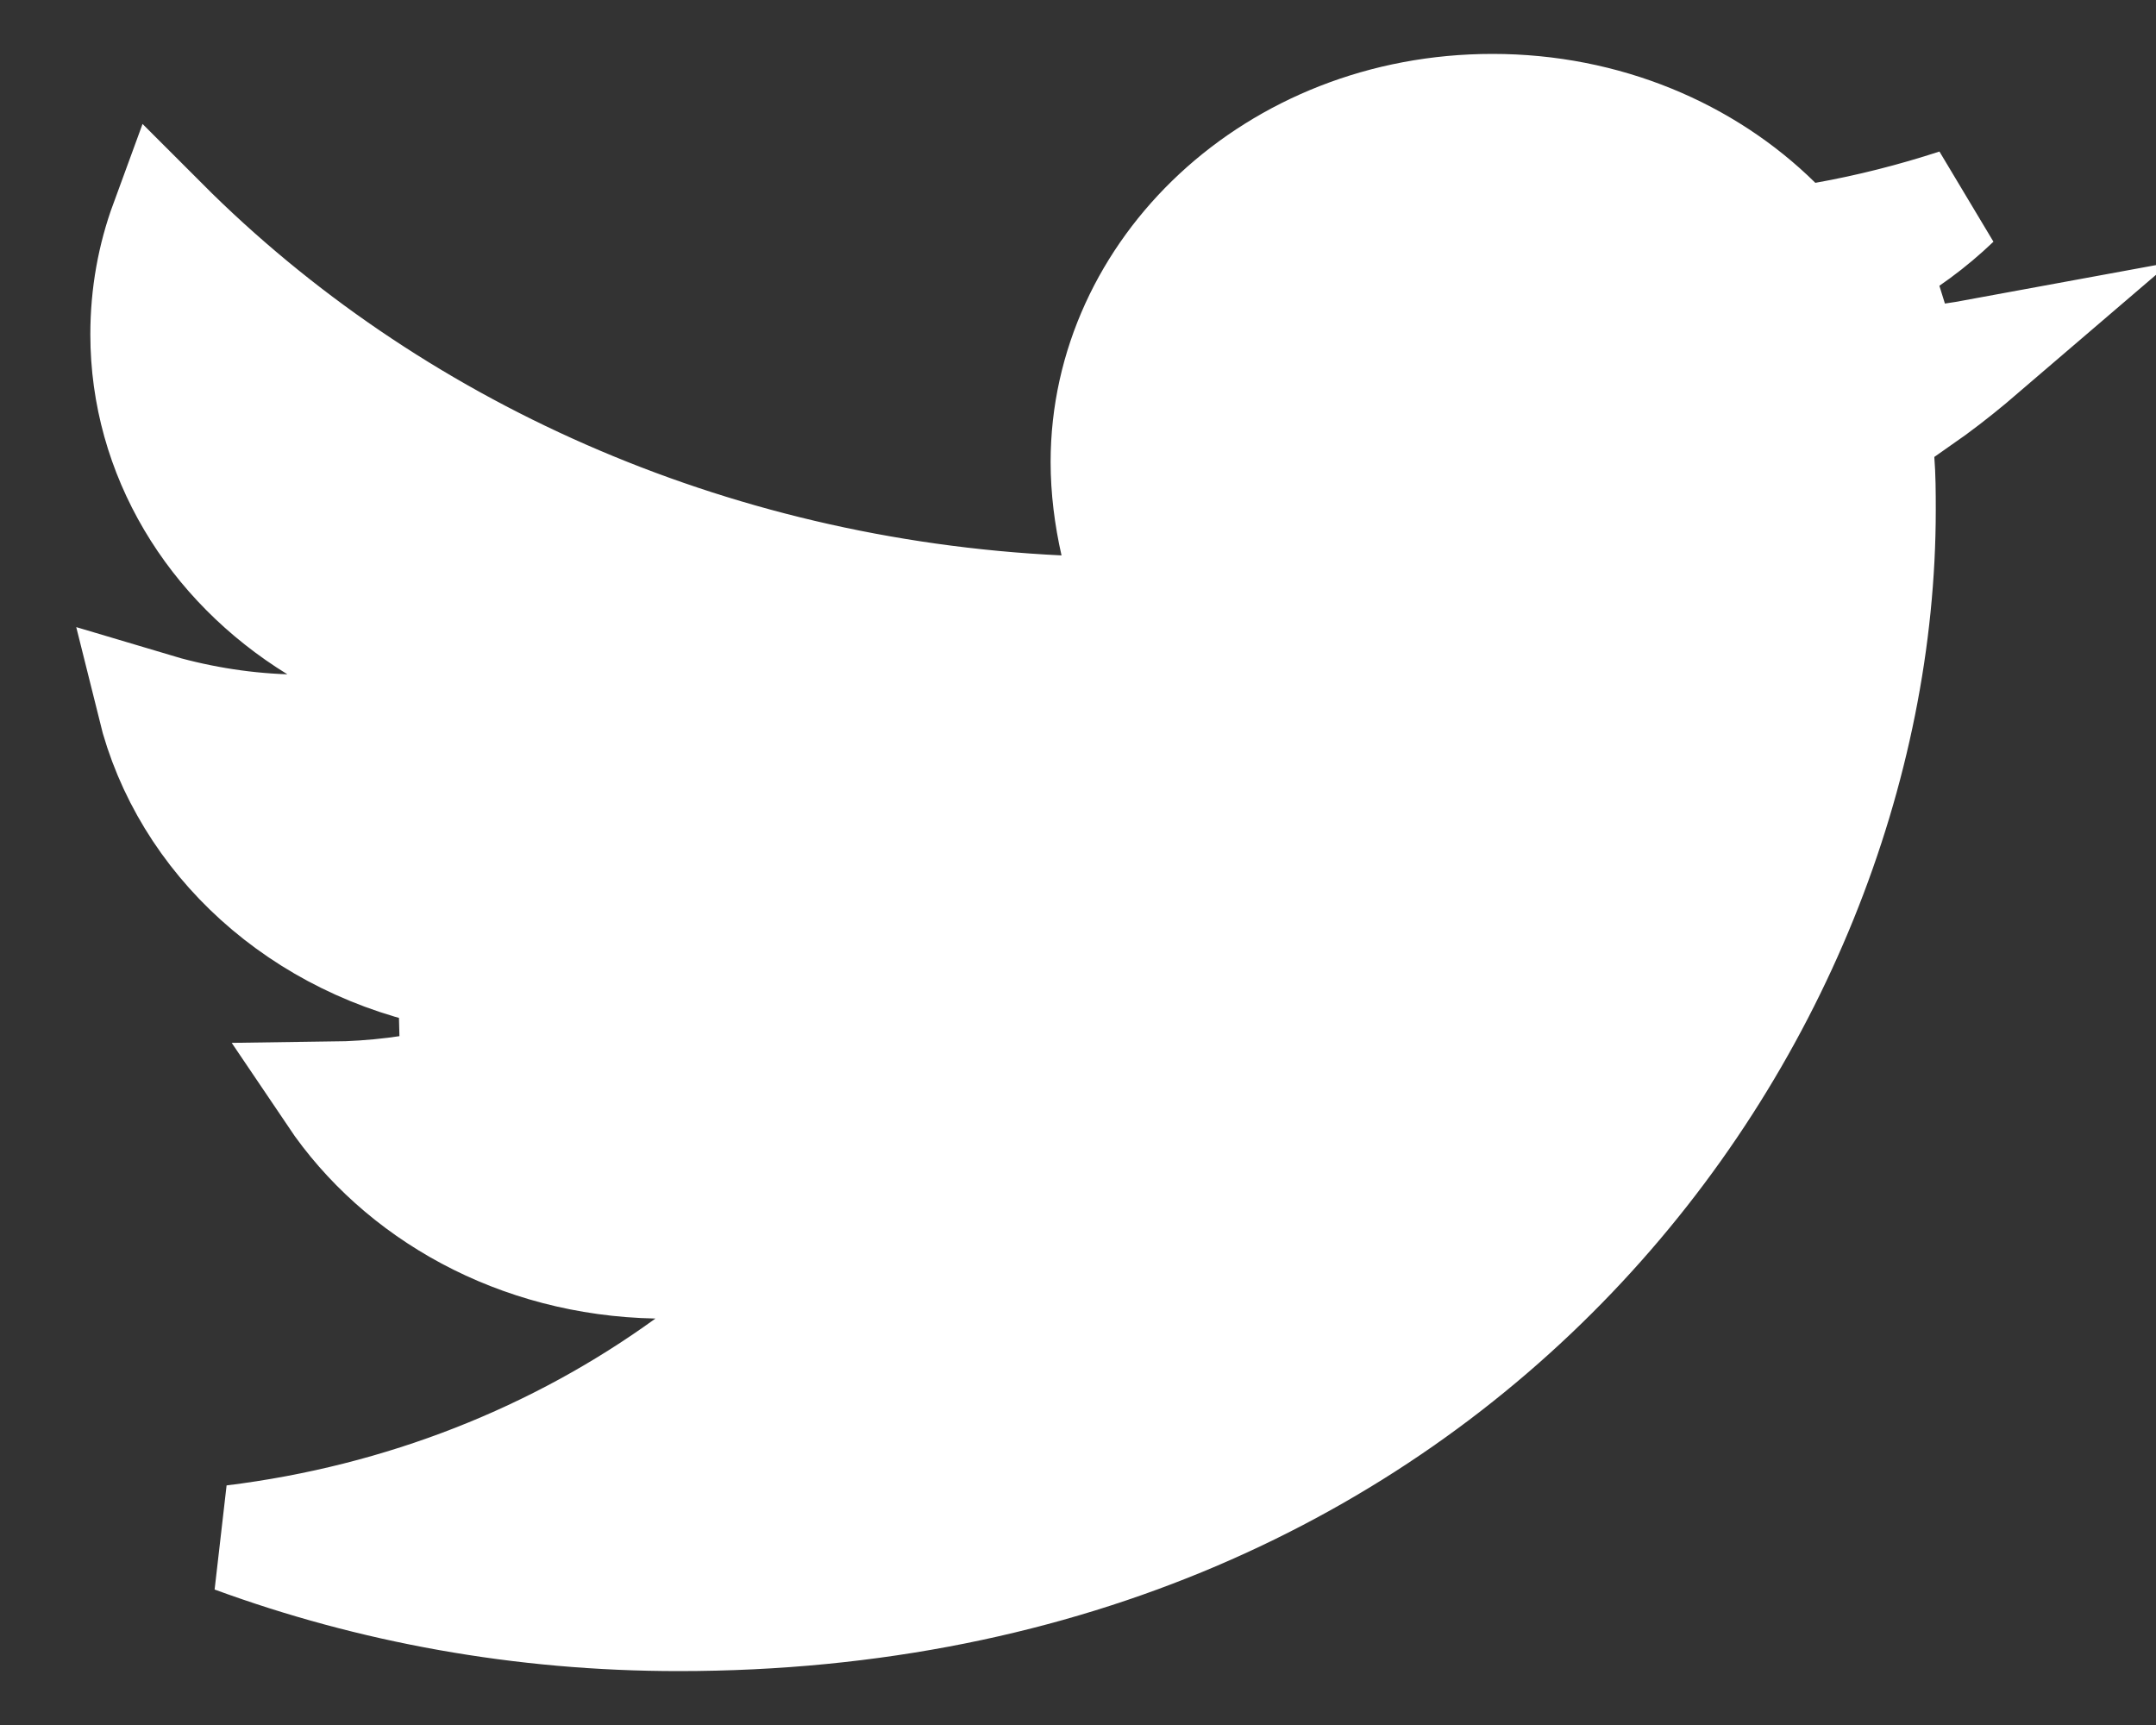<svg width="20" height="16" viewBox="0 0 20 16" fill="none" xmlns="http://www.w3.org/2000/svg">
<rect x="0" y="0" width="20" height="16" fill="#333333" stroke="none"/>
<path d="M13.845 1C14.896 1 15.835 1.407 16.489 2.052L16.673 2.232L16.928 2.188C17.343 2.114 17.75 2.01 18.146 1.881C17.927 2.091 17.676 2.277 17.398 2.43L17.689 3.364C17.929 3.34 18.166 3.306 18.399 3.263C18.252 3.389 18.1 3.512 17.942 3.628L17.665 3.823L17.423 3.986L17.445 4.276C17.456 4.418 17.457 4.563 17.457 4.73C17.457 9.48 13.535 15 6.295 15C4.832 15 3.439 14.742 2.163 14.274C3.731 14.081 5.172 13.505 6.372 12.636L7.582 11.76L6.089 11.73C4.797 11.705 3.696 11.074 3.081 10.161C3.47 10.156 3.856 10.108 4.216 10.021L4.191 9.044C2.783 8.78 1.71 7.788 1.403 6.547C1.797 6.665 2.215 6.739 2.647 6.754L4.537 6.819L2.927 5.828C1.954 5.229 1.338 4.222 1.338 3.102C1.338 2.733 1.402 2.384 1.522 2.057C3.616 4.153 6.561 5.494 9.823 5.651L10.48 5.684L10.335 5.042C10.278 4.791 10.246 4.535 10.246 4.285C10.246 2.511 11.812 1 13.845 1Z" fill="white" stroke="white"/>
</svg>
